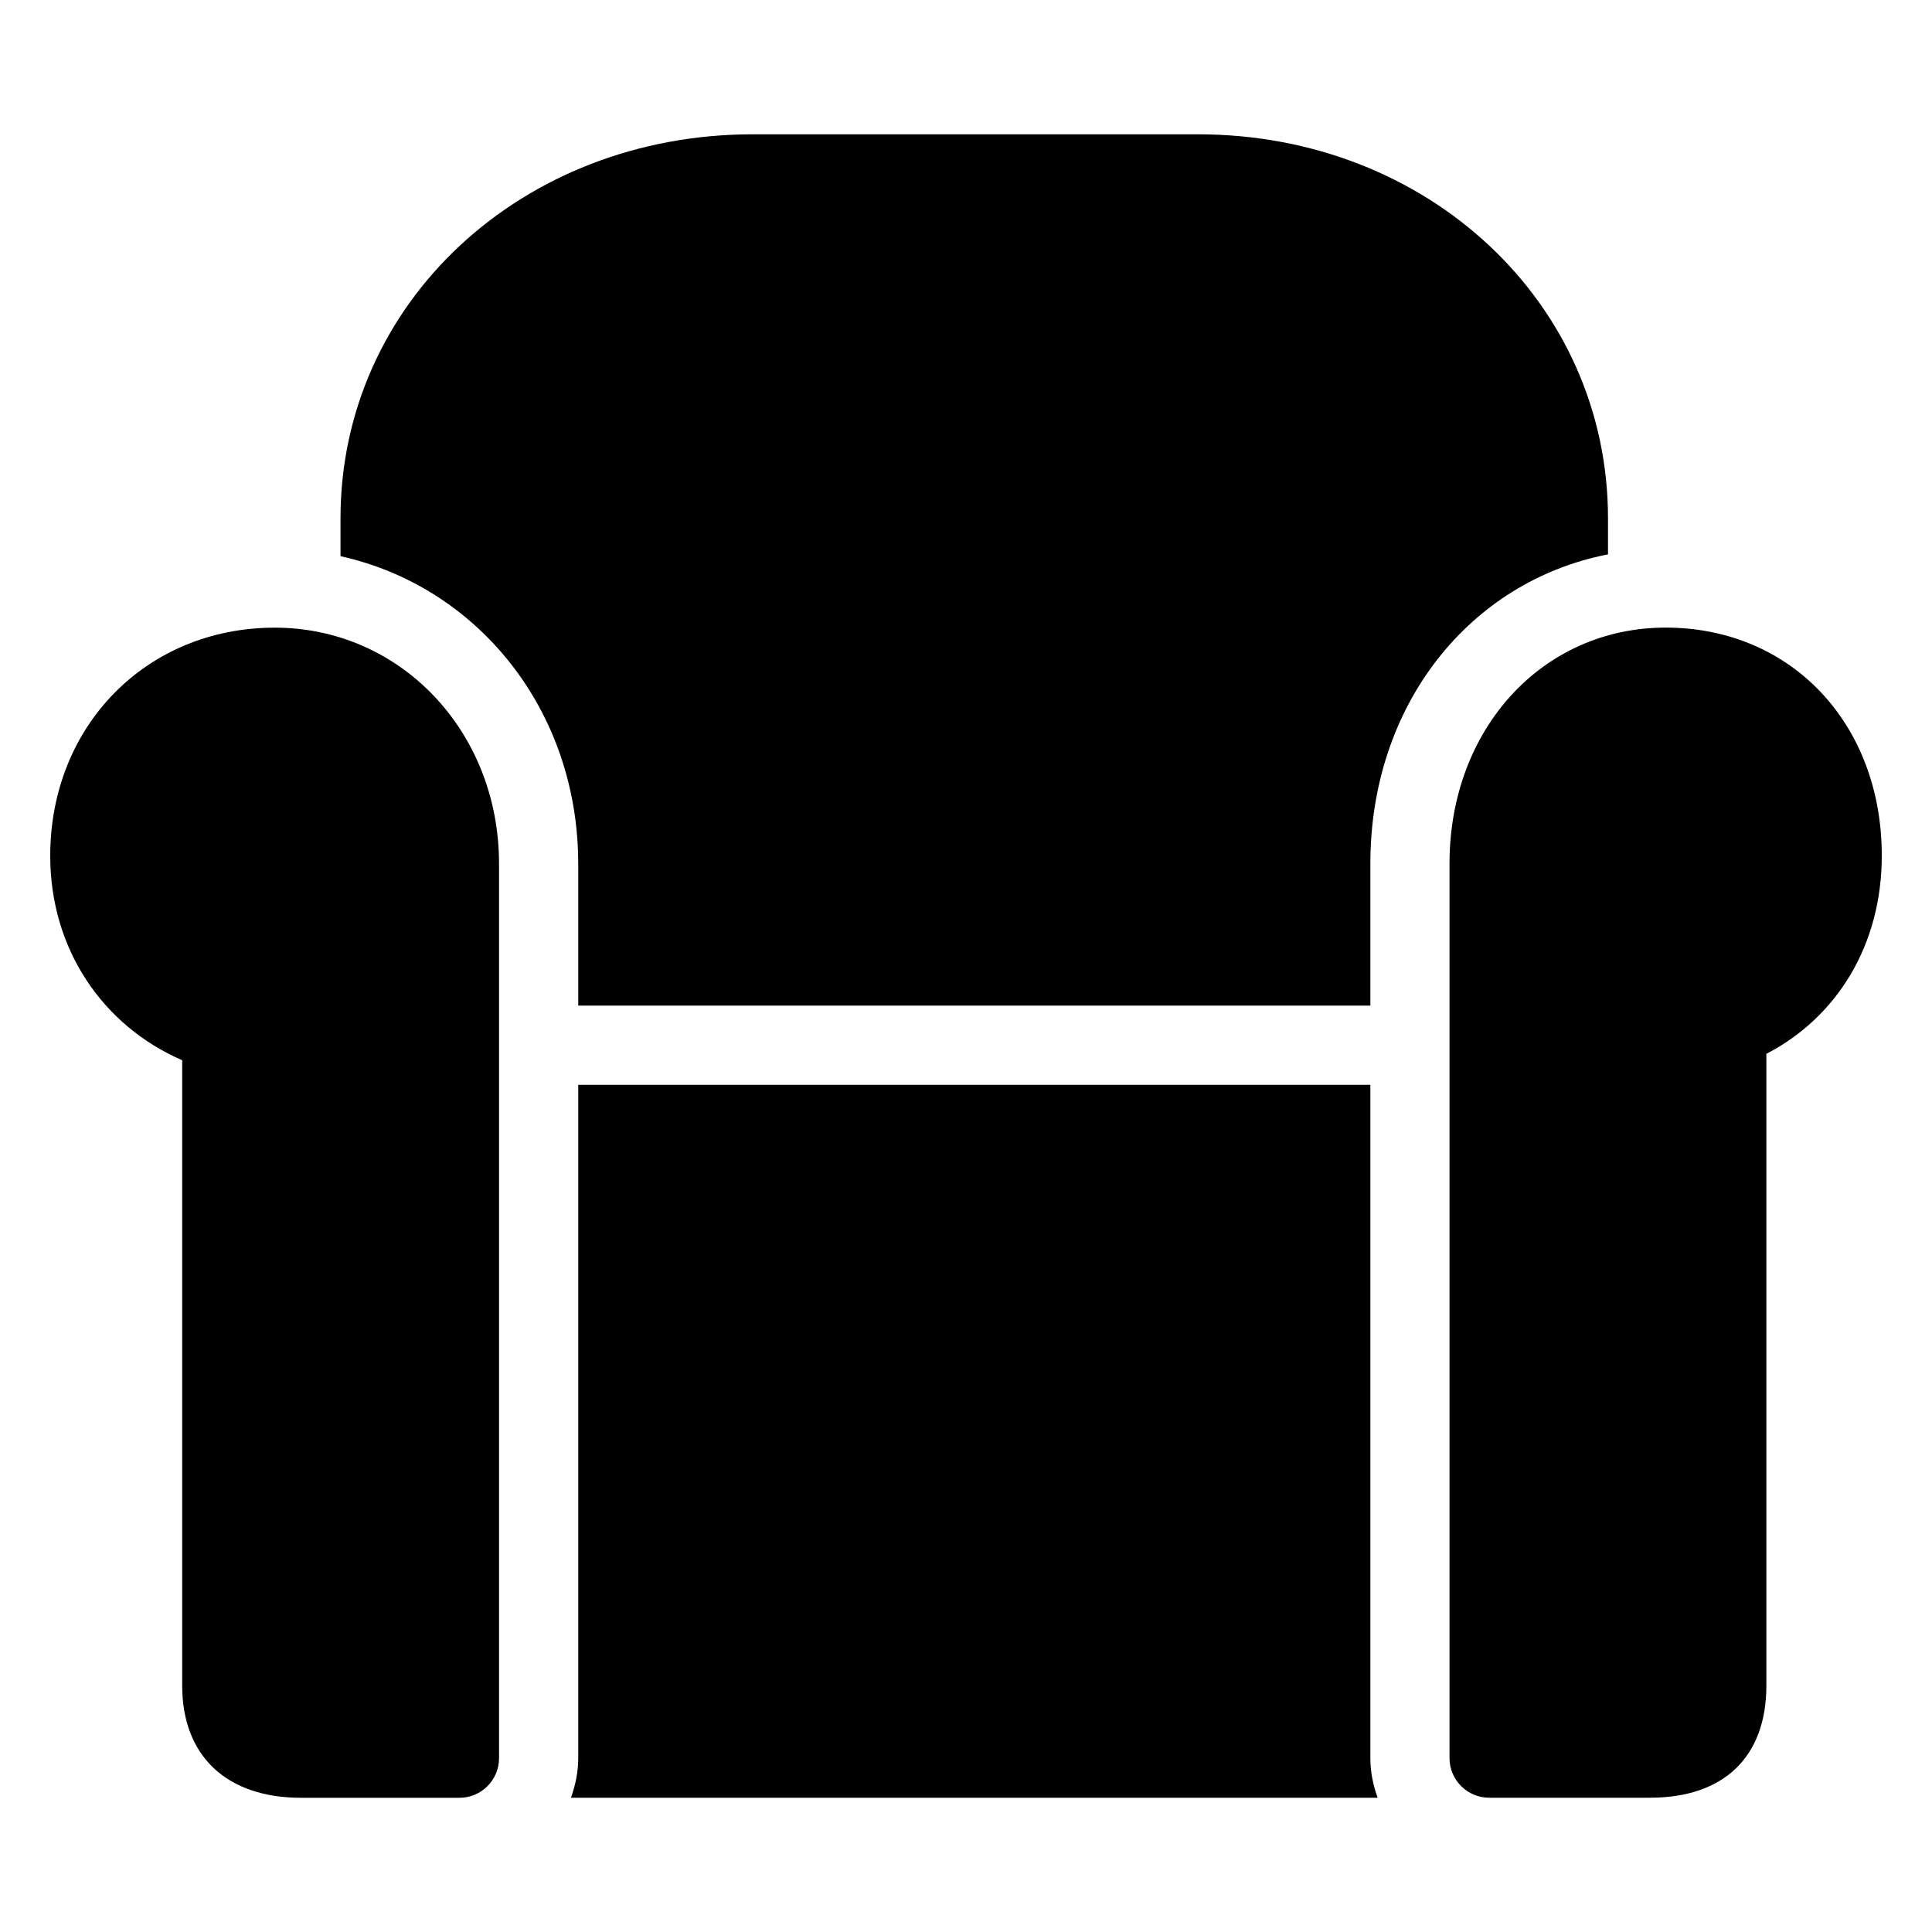<?xml version="1.0" encoding="UTF-8"?>
<!-- Uploaded to: SVG Repo, www.svgrepo.com, Generator: SVG Repo Mixer Tools -->
<svg fill="#000000" width="800px" height="800px" version="1.1" viewBox="144 144 512 512" xmlns="http://www.w3.org/2000/svg">
 <g>
  <path d="m216.78 310.34c-33.902 0-59.469 25.969-59.469 60.457 0 24.855 14 45.066 34.973 54.18v165.75c0 18.605 11.754 29.703 31.469 29.703h42.004c5.793 0 10.496-4.703 10.496-10.496l-0.004-237.04c0-35.098-26.137-62.559-59.469-62.559z"/>
  <path d="m642.69 370.76c0-35.016-24.059-60.438-57.266-60.438-32.668 0-57.289 26.871-57.289 62.535v237.06c0 5.793 4.723 10.496 10.496 10.496h42.637c19.602 0 30.836-10.832 30.836-29.703v-167.43c18.602-9.633 30.586-28.695 30.586-52.52z"/>
  <path d="m297.24 372.88v37.621h209.92v-37.617c0-42.004 26.199-74.793 62.977-81.973v-9.551c0-57.082-47.738-101.77-108.7-101.77h-117.91c-61.277 0-109.29 44.691-109.29 101.77v10.035c36.441 8.059 62.996 40.914 62.996 81.488z"/>
  <path d="m507.16 431.49h-209.92v178.43c0 3.695-0.754 7.199-1.93 10.496h213.78c-1.195-3.297-1.93-6.801-1.93-10.496z"/>
 </g>
</svg>